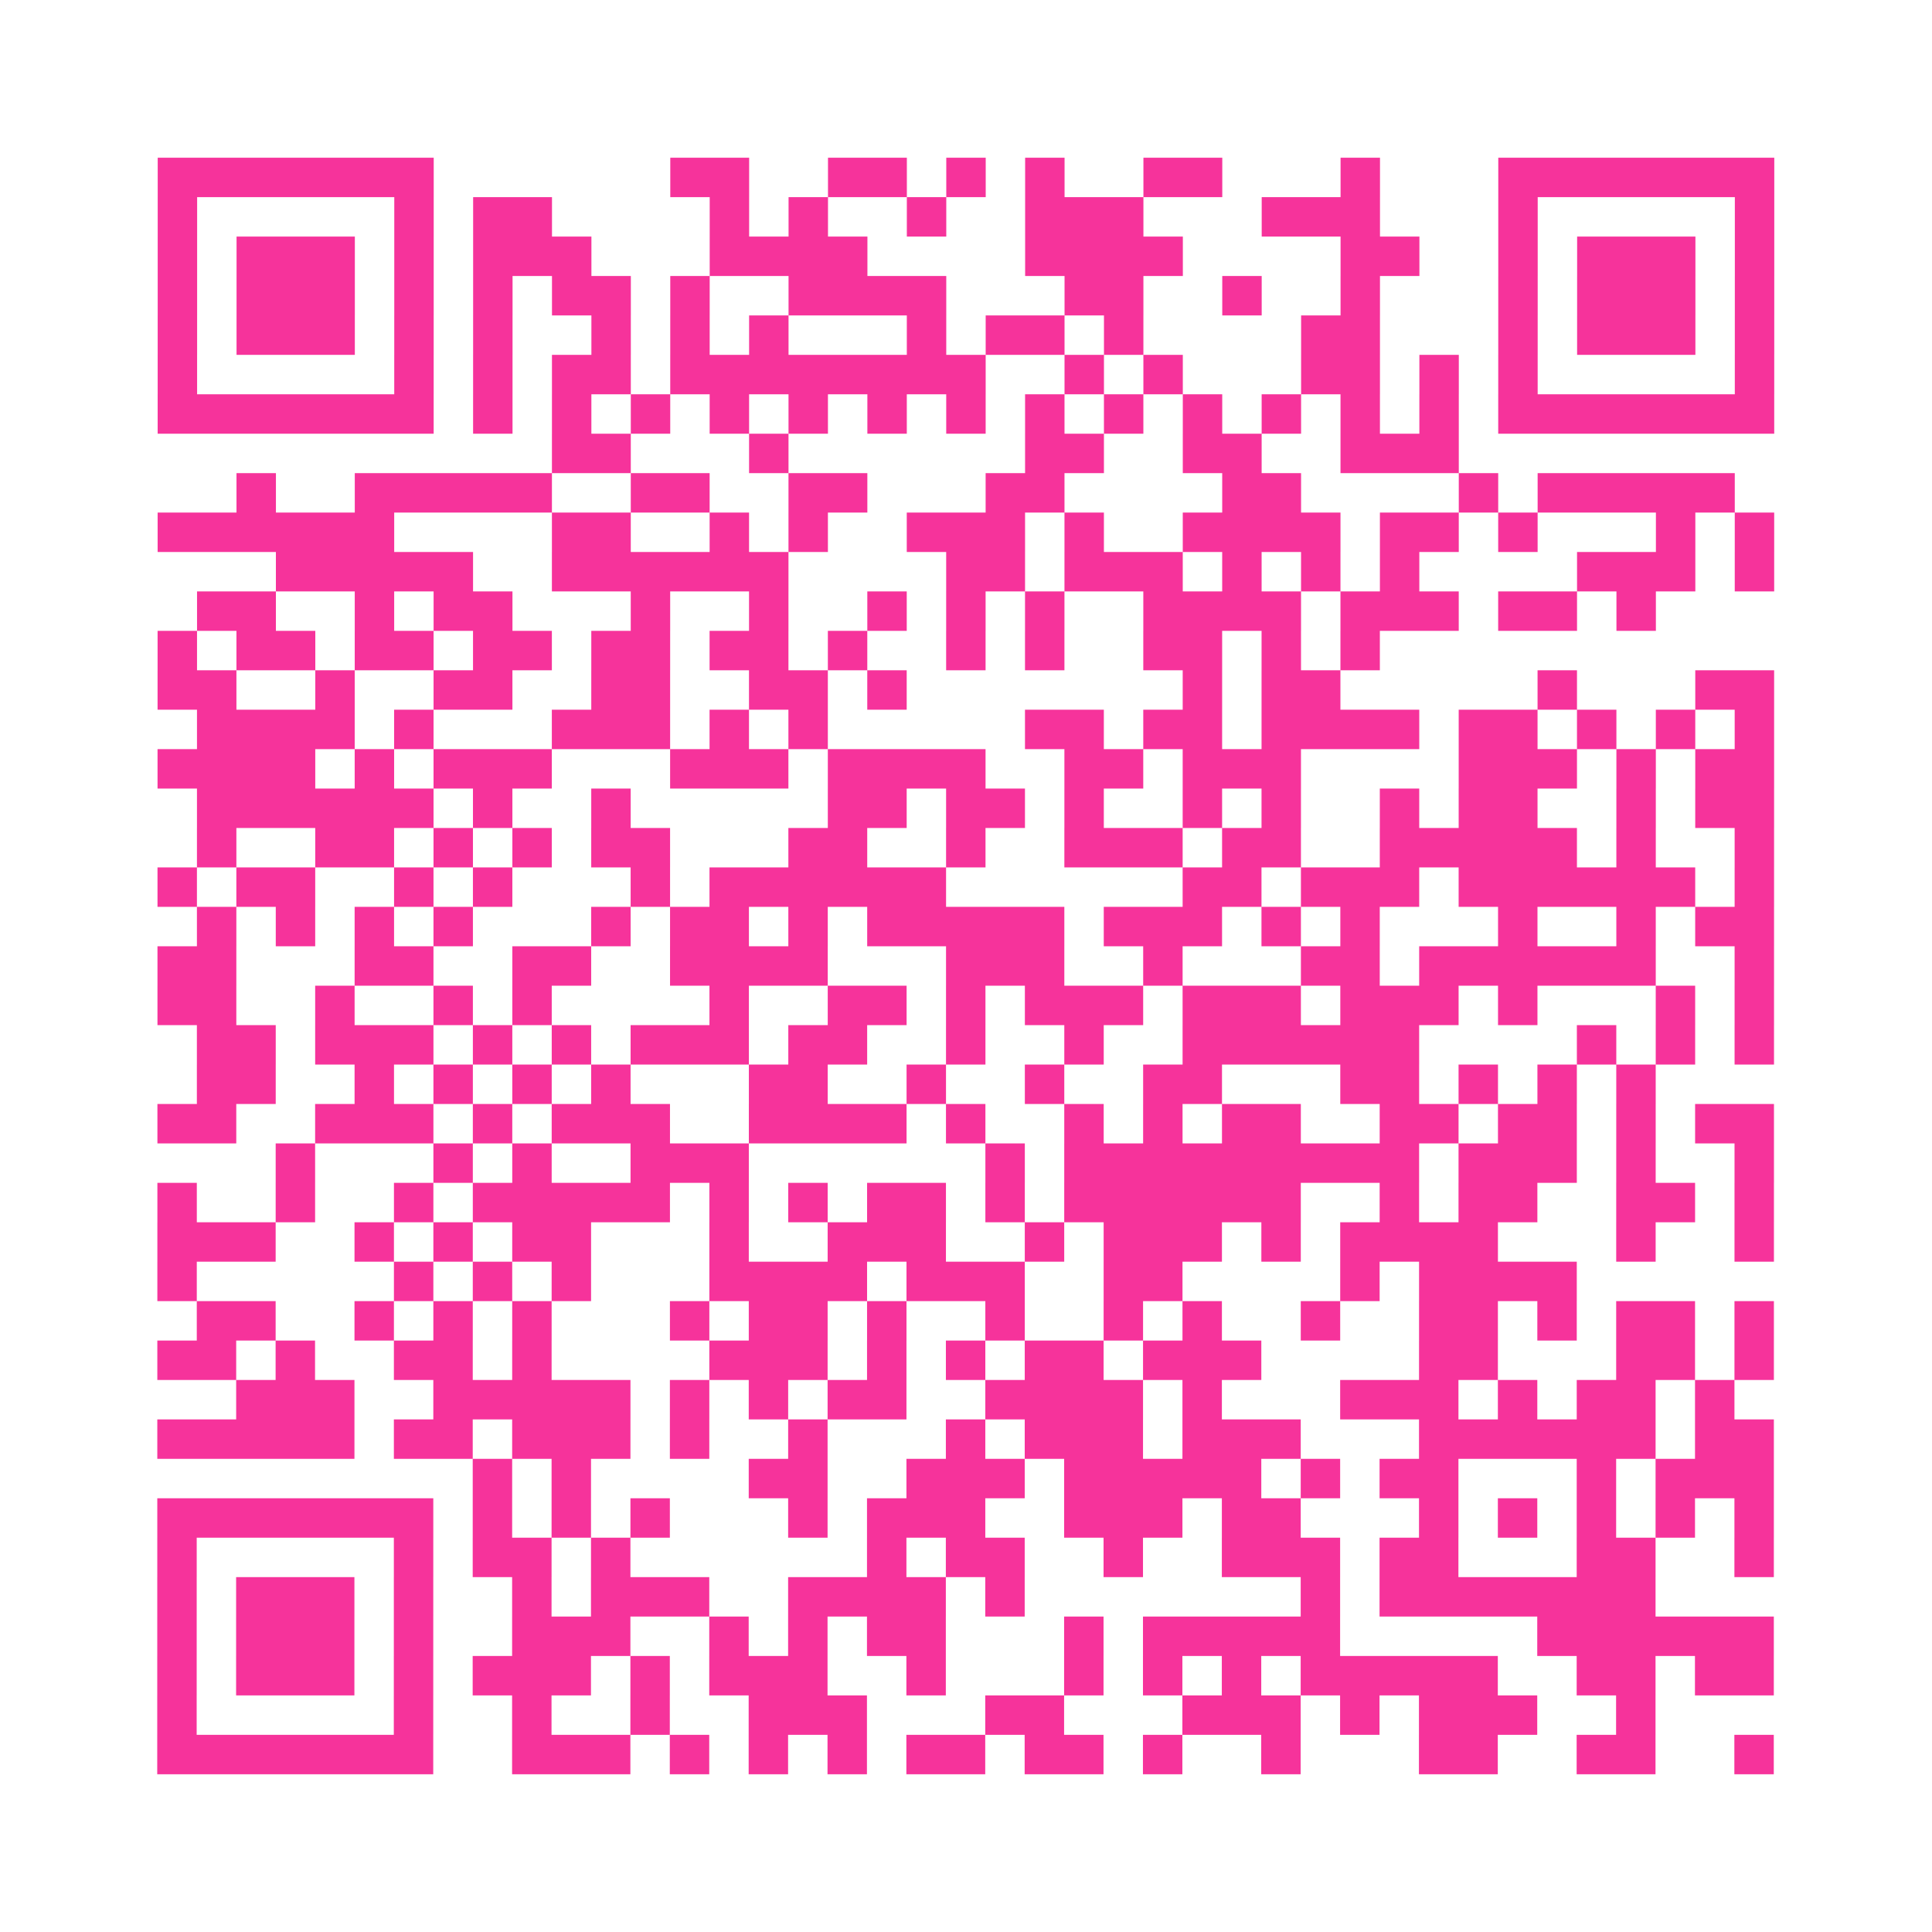 <?xml version="1.0" encoding="UTF-8"?>
<svg xmlns="http://www.w3.org/2000/svg" viewBox="0 0 49 49" class="pyqrcode"><path fill="transparent" d="M0 0h49v49h-49z"/><path stroke="#f6339b" class="pyqrline" d="M4 4.5h7m6 0h2m2 0h2m1 0h1m1 0h1m2 0h2m3 0h1m3 0h7m-41 1h1m5 0h1m1 0h2m4 0h1m1 0h1m2 0h1m2 0h3m3 0h3m3 0h1m5 0h1m-41 1h1m1 0h3m1 0h1m1 0h3m3 0h4m4 0h4m4 0h2m2 0h1m1 0h3m1 0h1m-41 1h1m1 0h3m1 0h1m1 0h1m1 0h2m1 0h1m2 0h4m3 0h2m2 0h1m2 0h1m3 0h1m1 0h3m1 0h1m-41 1h1m1 0h3m1 0h1m1 0h1m2 0h1m1 0h1m1 0h1m3 0h1m1 0h2m1 0h1m4 0h2m3 0h1m1 0h3m1 0h1m-41 1h1m5 0h1m1 0h1m1 0h2m1 0h8m2 0h1m1 0h1m3 0h2m1 0h1m1 0h1m5 0h1m-41 1h7m1 0h1m1 0h1m1 0h1m1 0h1m1 0h1m1 0h1m1 0h1m1 0h1m1 0h1m1 0h1m1 0h1m1 0h1m1 0h1m1 0h7m-31 1h2m3 0h1m6 0h2m2 0h2m2 0h3m-31 1h1m2 0h5m2 0h2m2 0h2m3 0h2m4 0h2m4 0h1m1 0h5m-40 1h6m4 0h2m2 0h1m1 0h1m2 0h3m1 0h1m2 0h4m1 0h2m1 0h1m3 0h1m1 0h1m-38 1h5m2 0h6m4 0h2m1 0h3m1 0h1m1 0h1m1 0h1m4 0h3m1 0h1m-40 1h2m2 0h1m1 0h2m3 0h1m2 0h1m2 0h1m1 0h1m1 0h1m2 0h4m1 0h3m1 0h2m1 0h1m-38 1h1m1 0h2m1 0h2m1 0h2m1 0h2m1 0h2m1 0h1m2 0h1m1 0h1m2 0h2m1 0h1m1 0h1m-31 1h2m2 0h1m2 0h2m2 0h2m2 0h2m1 0h1m7 0h1m1 0h2m5 0h1m3 0h2m-40 1h4m1 0h1m3 0h3m1 0h1m1 0h1m5 0h2m1 0h2m1 0h4m1 0h2m1 0h1m1 0h1m1 0h1m-41 1h4m1 0h1m1 0h3m3 0h3m1 0h4m2 0h2m1 0h3m4 0h3m1 0h1m1 0h2m-40 1h6m1 0h1m2 0h1m5 0h2m1 0h2m1 0h1m2 0h1m1 0h1m2 0h1m1 0h2m2 0h1m1 0h2m-40 1h1m2 0h2m1 0h1m1 0h1m1 0h2m3 0h2m2 0h1m2 0h3m1 0h2m2 0h5m1 0h1m2 0h1m-41 1h1m1 0h2m2 0h1m1 0h1m3 0h1m1 0h6m6 0h2m1 0h3m1 0h6m1 0h1m-40 1h1m1 0h1m1 0h1m1 0h1m3 0h1m1 0h2m1 0h1m1 0h5m1 0h3m1 0h1m1 0h1m3 0h1m2 0h1m1 0h2m-41 1h2m3 0h2m2 0h2m2 0h4m3 0h3m2 0h1m3 0h2m1 0h6m2 0h1m-41 1h2m2 0h1m2 0h1m1 0h1m4 0h1m2 0h2m1 0h1m1 0h3m1 0h3m1 0h3m1 0h1m3 0h1m1 0h1m-40 1h2m1 0h3m1 0h1m1 0h1m1 0h3m1 0h2m2 0h1m2 0h1m2 0h6m4 0h1m1 0h1m1 0h1m-40 1h2m2 0h1m1 0h1m1 0h1m1 0h1m3 0h2m2 0h1m2 0h1m2 0h2m3 0h2m1 0h1m1 0h1m1 0h1m-38 1h2m2 0h3m1 0h1m1 0h3m2 0h4m1 0h1m2 0h1m1 0h1m1 0h2m2 0h2m1 0h2m1 0h1m1 0h2m-38 1h1m3 0h1m1 0h1m2 0h3m6 0h1m1 0h9m1 0h3m1 0h1m2 0h1m-41 1h1m2 0h1m2 0h1m1 0h5m1 0h1m1 0h1m1 0h2m1 0h1m1 0h6m2 0h1m1 0h2m2 0h2m1 0h1m-41 1h3m2 0h1m1 0h1m1 0h2m3 0h1m2 0h3m2 0h1m1 0h3m1 0h1m1 0h4m3 0h1m2 0h1m-41 1h1m5 0h1m1 0h1m1 0h1m3 0h4m1 0h3m2 0h2m4 0h1m1 0h4m-35 1h2m2 0h1m1 0h1m1 0h1m3 0h1m1 0h2m1 0h1m2 0h1m2 0h1m1 0h1m2 0h1m2 0h2m1 0h1m1 0h2m1 0h1m-41 1h2m1 0h1m2 0h2m1 0h1m4 0h3m1 0h1m1 0h1m1 0h2m1 0h3m4 0h2m3 0h2m1 0h1m-39 1h3m2 0h5m1 0h1m1 0h1m1 0h2m2 0h4m1 0h1m3 0h3m1 0h1m1 0h2m1 0h1m-40 1h5m1 0h2m1 0h3m1 0h1m2 0h1m3 0h1m1 0h3m1 0h3m3 0h6m1 0h2m-33 1h1m1 0h1m4 0h2m2 0h3m1 0h5m1 0h1m1 0h2m3 0h1m1 0h3m-41 1h7m1 0h1m1 0h1m1 0h1m3 0h1m1 0h3m2 0h3m1 0h2m3 0h1m1 0h1m1 0h1m1 0h1m1 0h1m-41 1h1m5 0h1m1 0h2m1 0h1m6 0h1m1 0h2m2 0h1m2 0h3m1 0h2m3 0h2m2 0h1m-41 1h1m1 0h3m1 0h1m2 0h1m1 0h3m2 0h4m1 0h1m7 0h1m1 0h7m-38 1h1m1 0h3m1 0h1m2 0h3m2 0h1m1 0h1m1 0h2m3 0h1m1 0h5m5 0h6m-41 1h1m1 0h3m1 0h1m1 0h3m1 0h1m1 0h3m2 0h1m3 0h1m1 0h1m1 0h1m1 0h5m2 0h2m1 0h2m-41 1h1m5 0h1m2 0h1m2 0h1m2 0h3m3 0h2m3 0h3m1 0h1m1 0h3m2 0h1m-38 1h7m2 0h3m1 0h1m1 0h1m1 0h1m1 0h2m1 0h2m1 0h1m2 0h1m3 0h2m2 0h2m2 0h1"/></svg>
